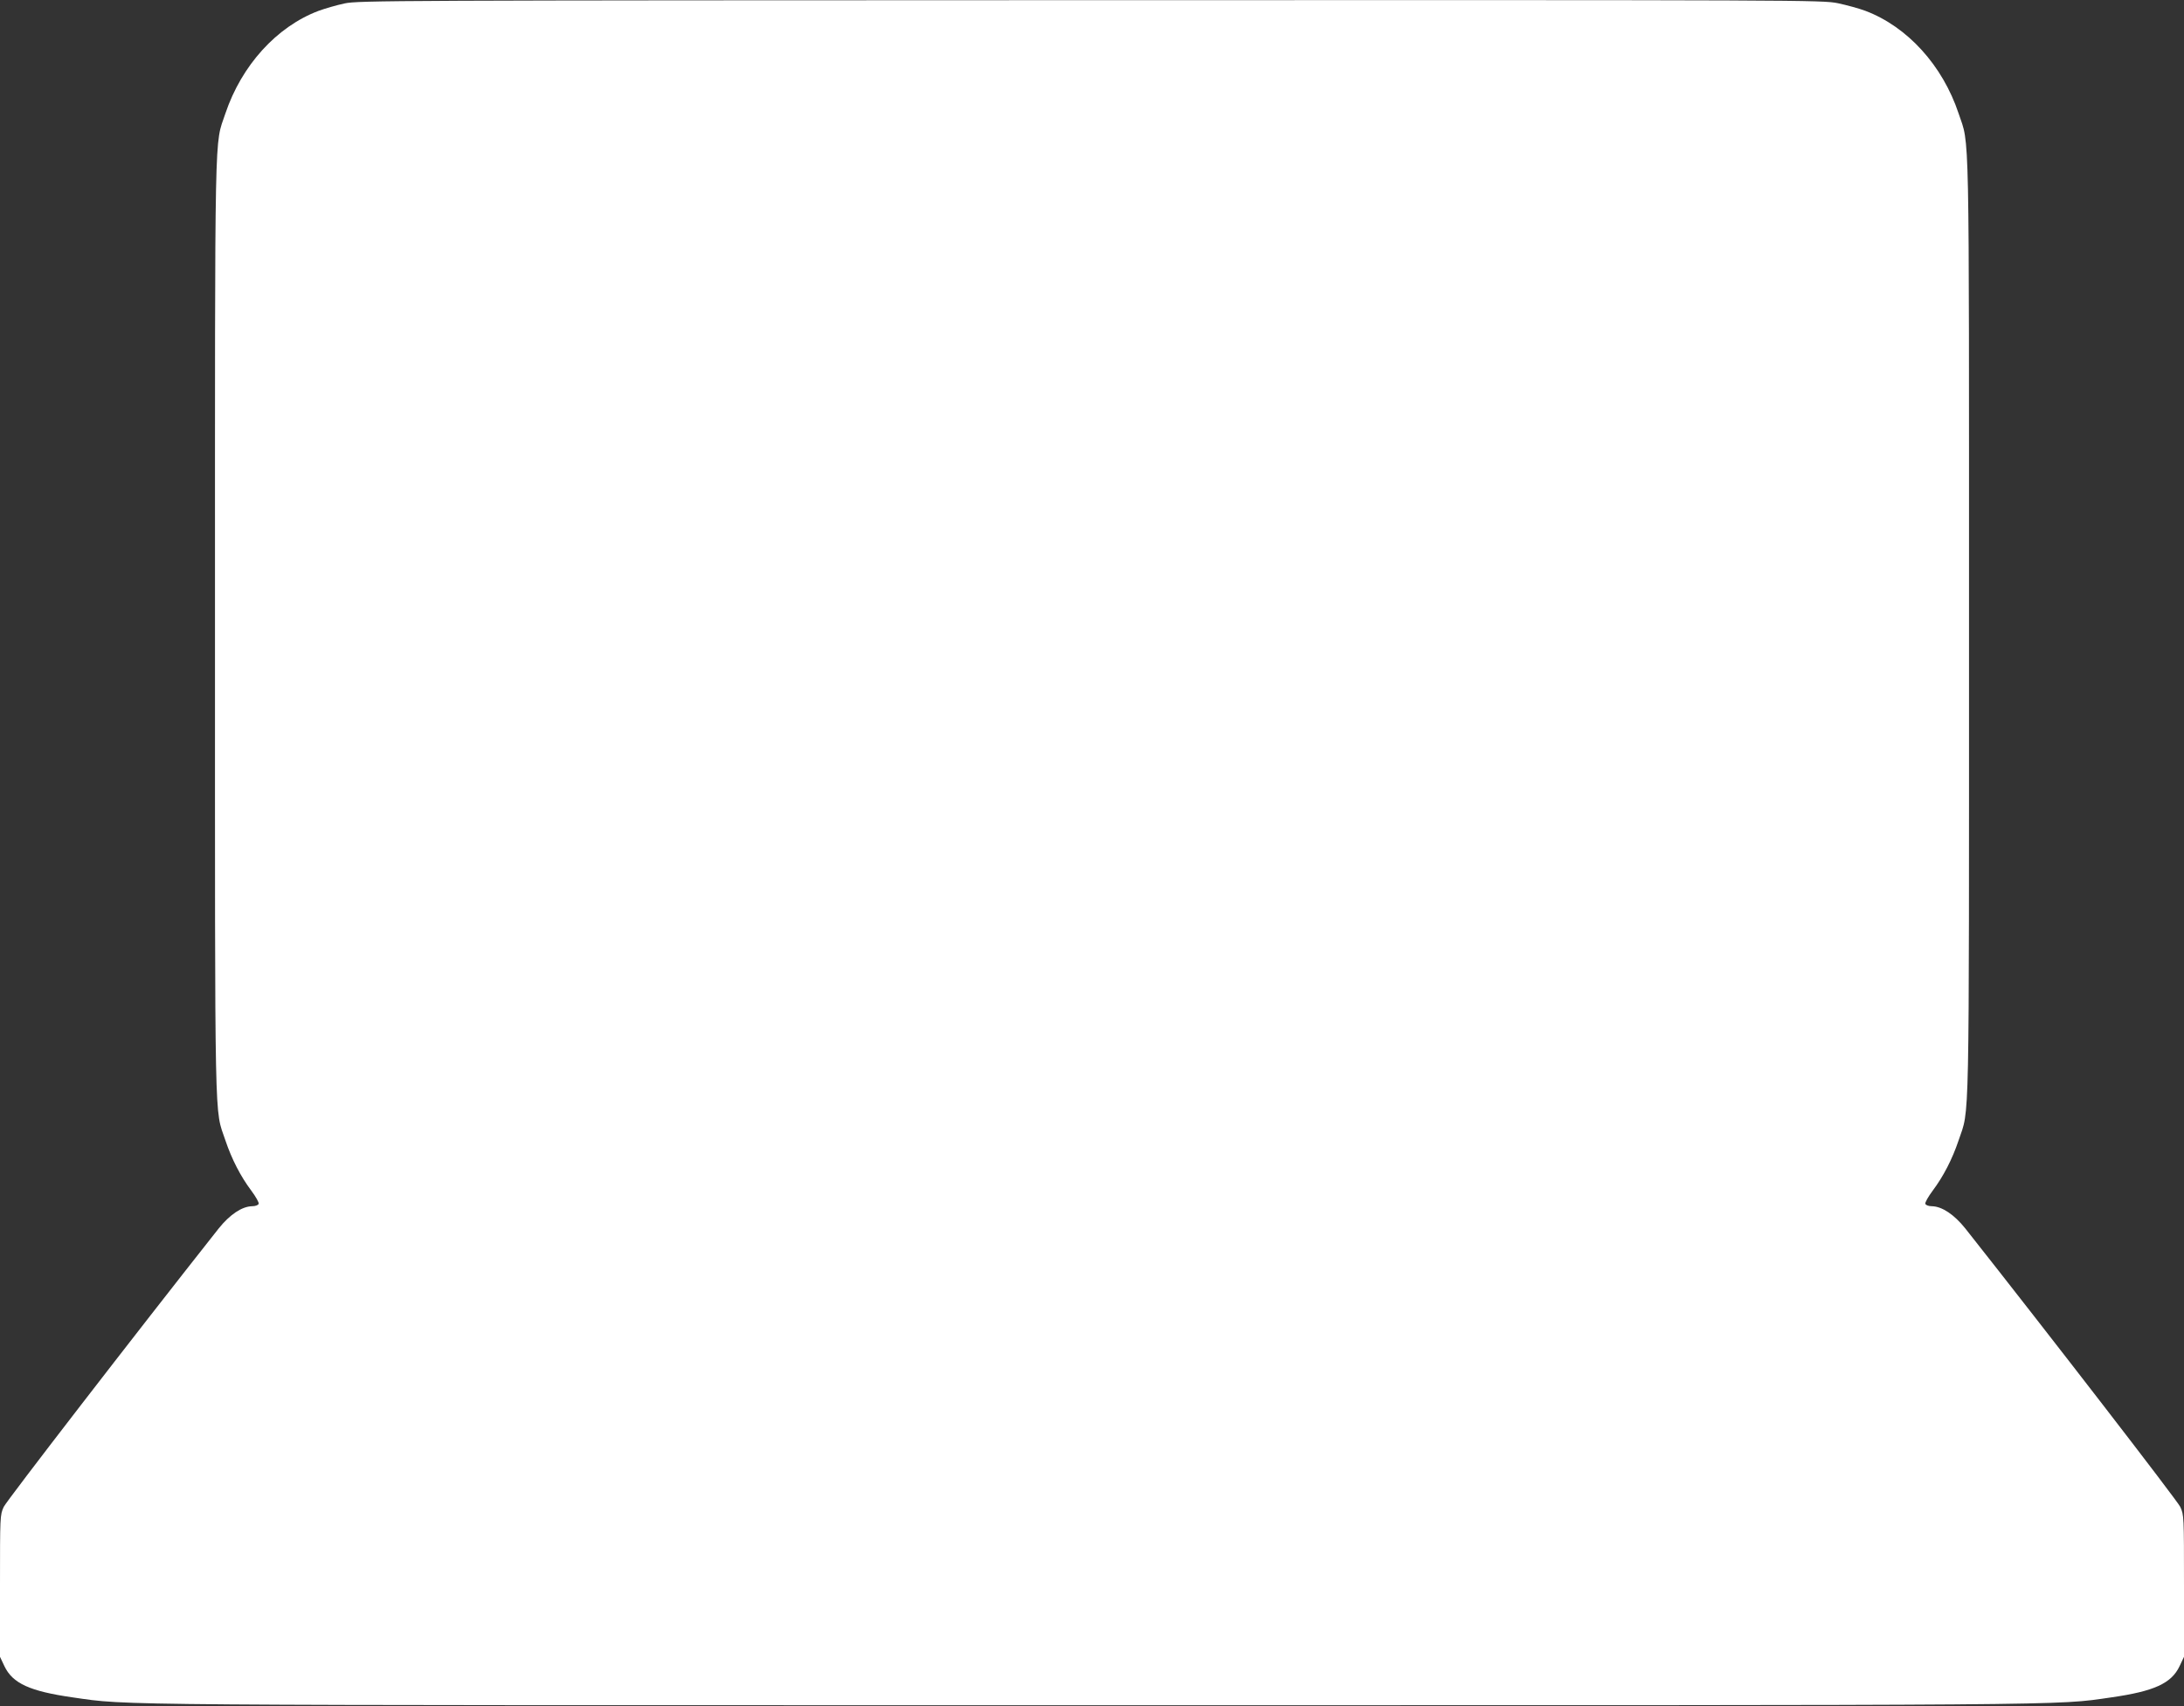<?xml version="1.0" standalone="no"?>
<!DOCTYPE svg PUBLIC "-//W3C//DTD SVG 20010904//EN"
 "http://www.w3.org/TR/2001/REC-SVG-20010904/DTD/svg10.dtd">
<svg version="1.0" xmlns="http://www.w3.org/2000/svg"
 width="1280pt" height="1000pt" viewBox="0 0 1280 1000"
 preserveAspectRatio="xMidYMid meet">
<rect x="0" y="0" width="1280" height="1000" fill="#333333" stroke="none"/>
<g transform="translate(0,1000) scale(0.1,-0.1)"
fill="#ffffff" stroke="none">
<path d="M2020 9980 c-47 -10 -116 -30 -154 -44 -245 -93 -450 -319 -545 -601
-65 -195 -61 9 -61 -3010 0 -3018 -4 -2815 61 -3009 37 -110 89 -211 152 -295
26 -35 46 -70 43 -77 -3 -8 -20 -14 -38 -14 -60 -1 -131 -49 -196 -130 -490
-620 -1243 -1596 -1260 -1632 -22 -47 -22 -56 -22 -464 l0 -415 26 -55 c48
-101 149 -147 401 -183 332 -48 132 -46 5973 -46 5841 0 5641 -2 5973 46 252
36 353 82 401 183 l26 55 0 415 c0 408 0 417 -22 464 -17 36 -770 1012 -1260
1632 -65 81 -136 129 -196 130 -18 0 -35 6 -38 14 -3 7 17 42 43 77 63 84 115
185 152 295 65 194 61 -9 61 3009 0 3019 4 2815 -61 3010 -94 282 -300 508
-545 601 -37 14 -110 34 -162 45 -92 19 -176 19 -4381 18 -4100 -1 -4290 -2
-4371 -19z"/>
</g>
</svg>
